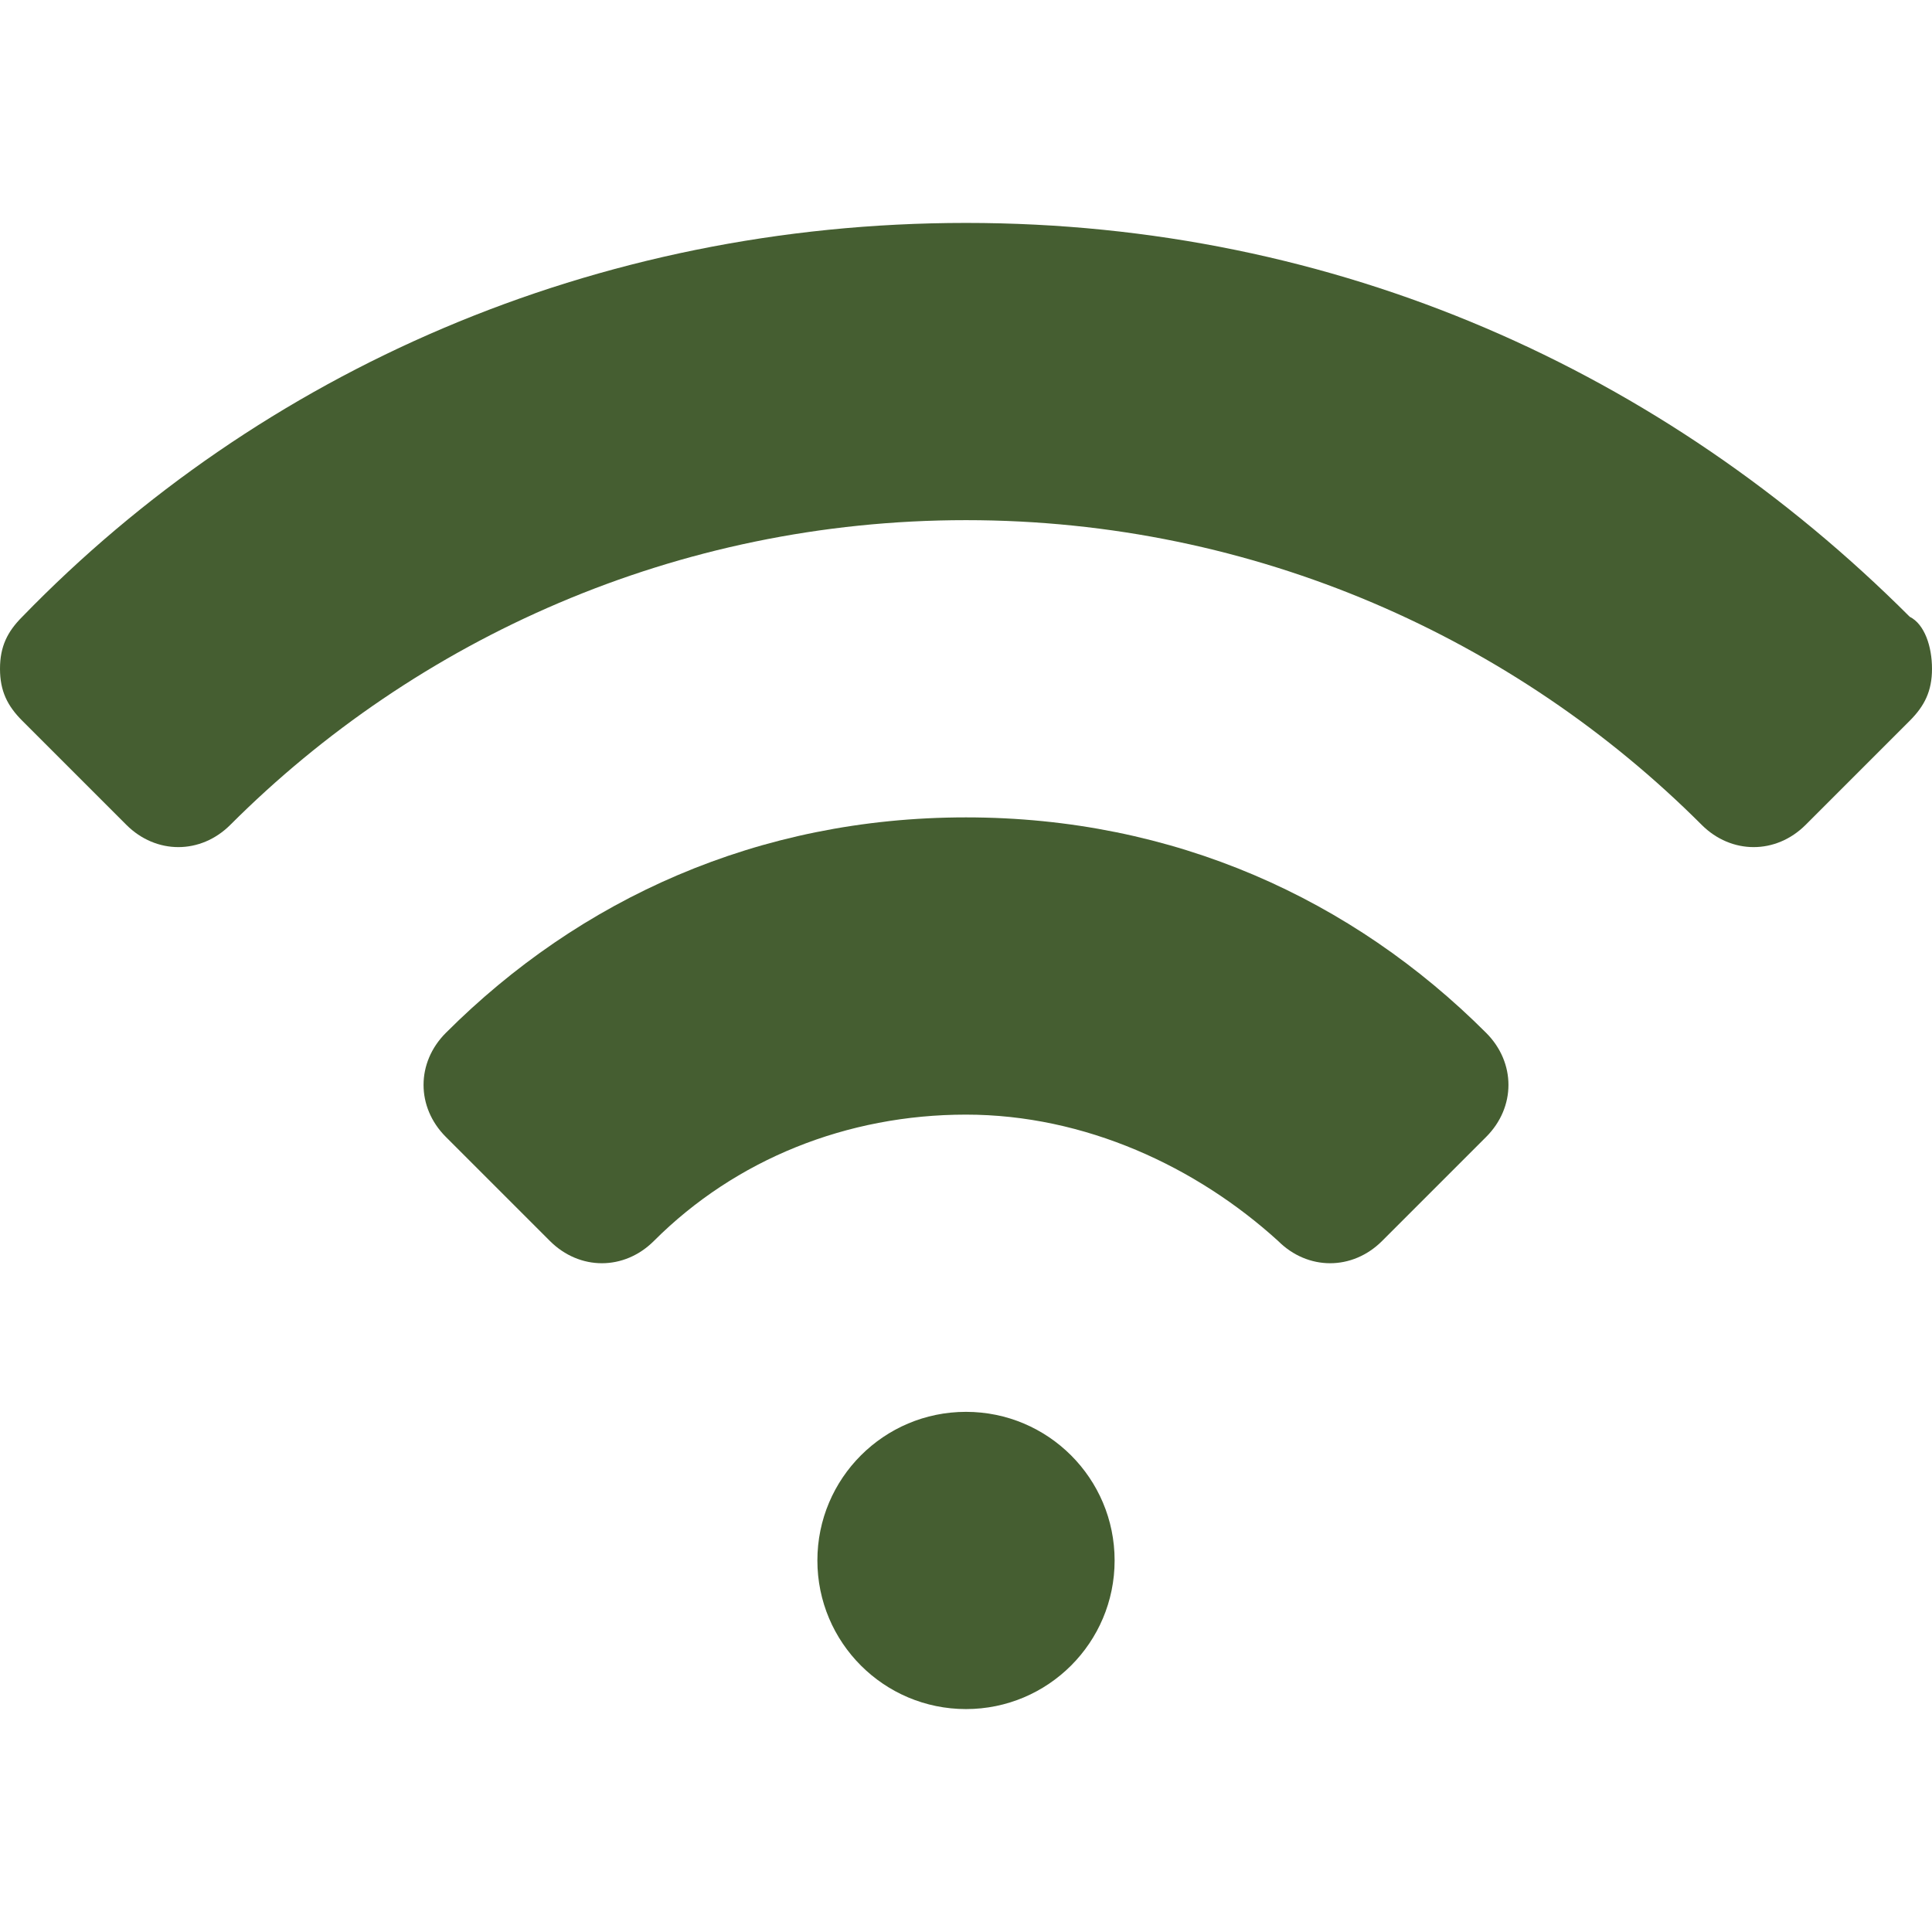 <?xml version="1.0" encoding="iso-8859-1"?>
<svg xmlns="http://www.w3.org/2000/svg" xmlns:xlink="http://www.w3.org/1999/xlink" version="1.1" viewBox="0 0 26 26" enable-background="new 0 0 26 26" width="512px" height="512px">
  <g>
    <path d="M25.7,8.3C22.4,5,18,3,13,3S3.5,5,0.3,8.3C0.1,8.5,0,8.7,0,9c0,0.3,0.1,0.5,0.3,0.7l1.4,1.4c0.4,0.4,1,0.4,1.4,0   C5.6,8.6,9.1,7,13,7s7.4,1.6,9.9,4.1c0.4,0.4,1,0.4,1.4,0l1.4-1.4C25.9,9.5,26,9.3,26,9S25.9,8.4,25.7,8.3z" fill="#455e31"/>
    <path d="m13,11c-2.8,0-5.2,1.1-7,2.9-0.4,0.4-0.4,1 0,1.4l1.4,1.4c0.4,0.4 1,0.4 1.4,0 1.1-1.1 2.6-1.7 4.2-1.7 1.6,0 3.1,0.7 4.2,1.7 0.4,0.4 1,0.4 1.4,0l1.4-1.4c0.4-0.4 0.4-1 0-1.4-1.8-1.8-4.2-2.9-7-2.9z" fill="#455e31"/>
    <circle cx="13" cy="21" r="2" fill="#455e31"/>
  </g>
</svg>
